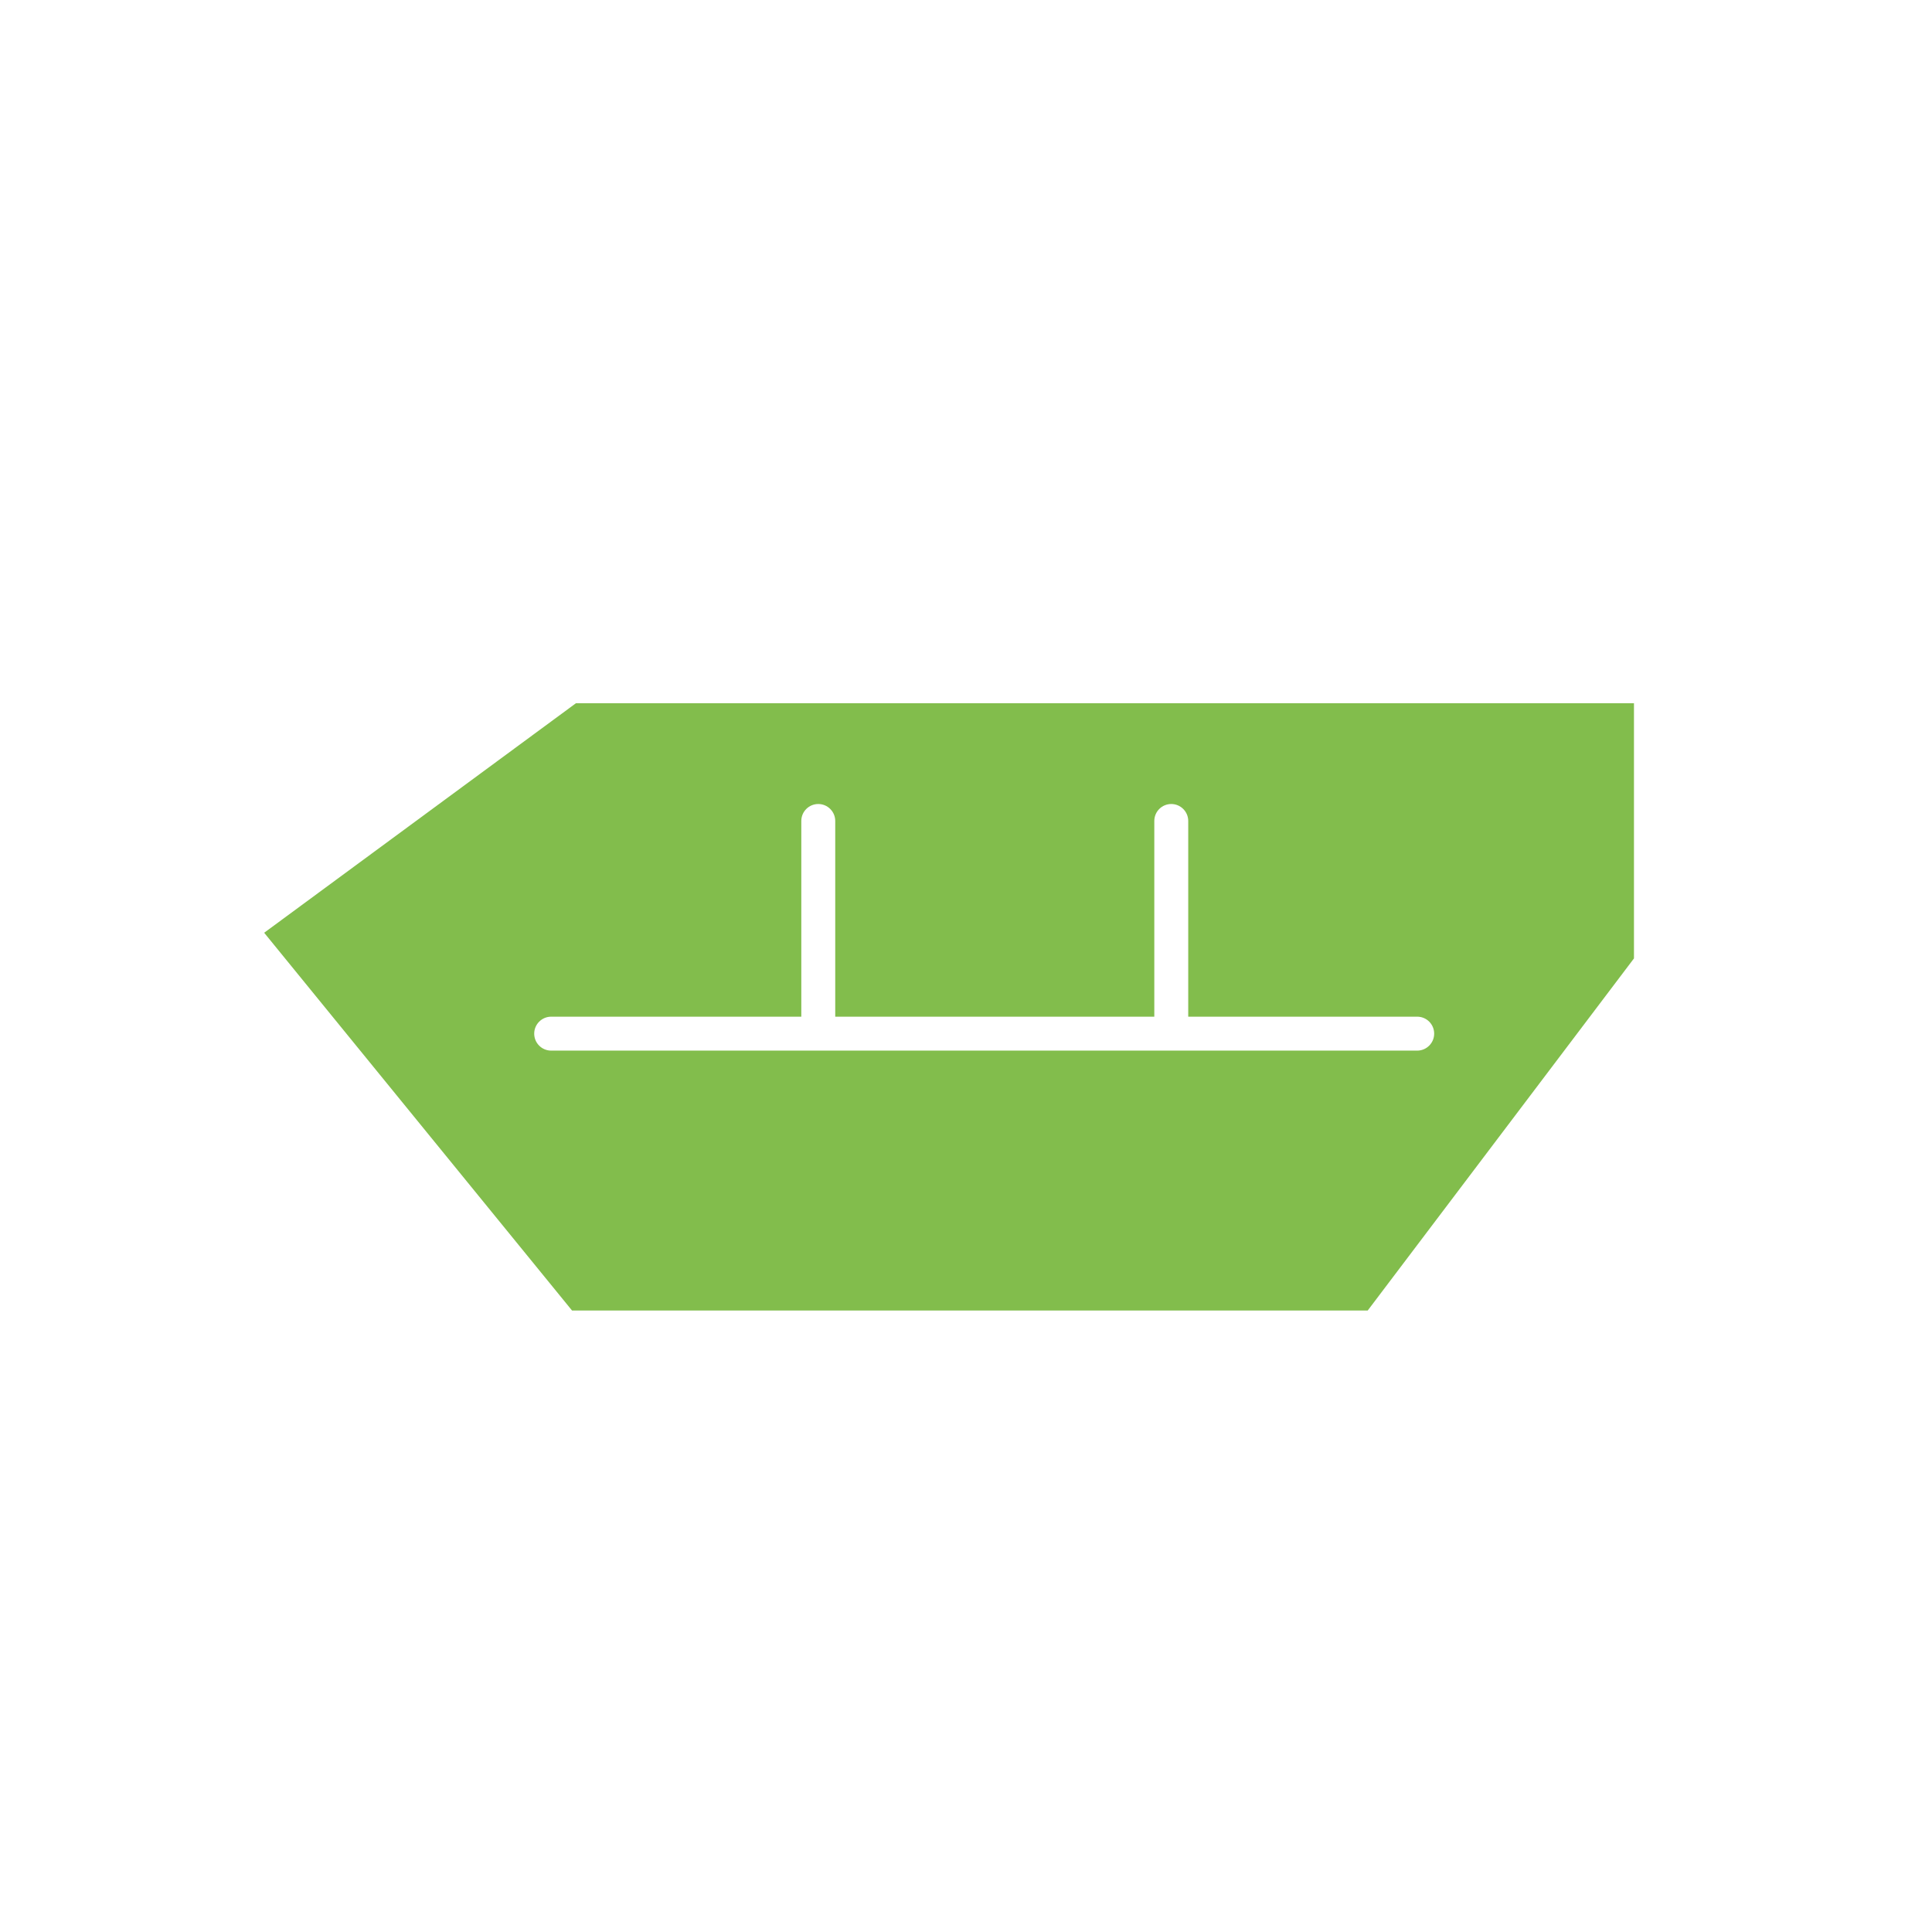 <svg xmlns="http://www.w3.org/2000/svg" viewBox="0 0 322.31 322.31"><path d="m96.08 117.32-52.01 38.29 51.36 63.02h132.74l44.42-58.74v-42.57H96.08Zm140.38 57.95H91.95c-1.57 0-2.83-1.27-2.83-2.83s1.27-2.83 2.83-2.83h41.73v-32.65c0-1.57 1.27-2.83 2.83-2.83s2.83 1.27 2.83 2.83v32.65h53.23v-32.65c0-1.57 1.27-2.83 2.83-2.83s2.83 1.27 2.83 2.83v32.65h38.2c1.57 0 2.83 1.27 2.83 2.83s-1.27 2.83-2.83 2.83Z" style="fill:#82bd4c"/></svg>
